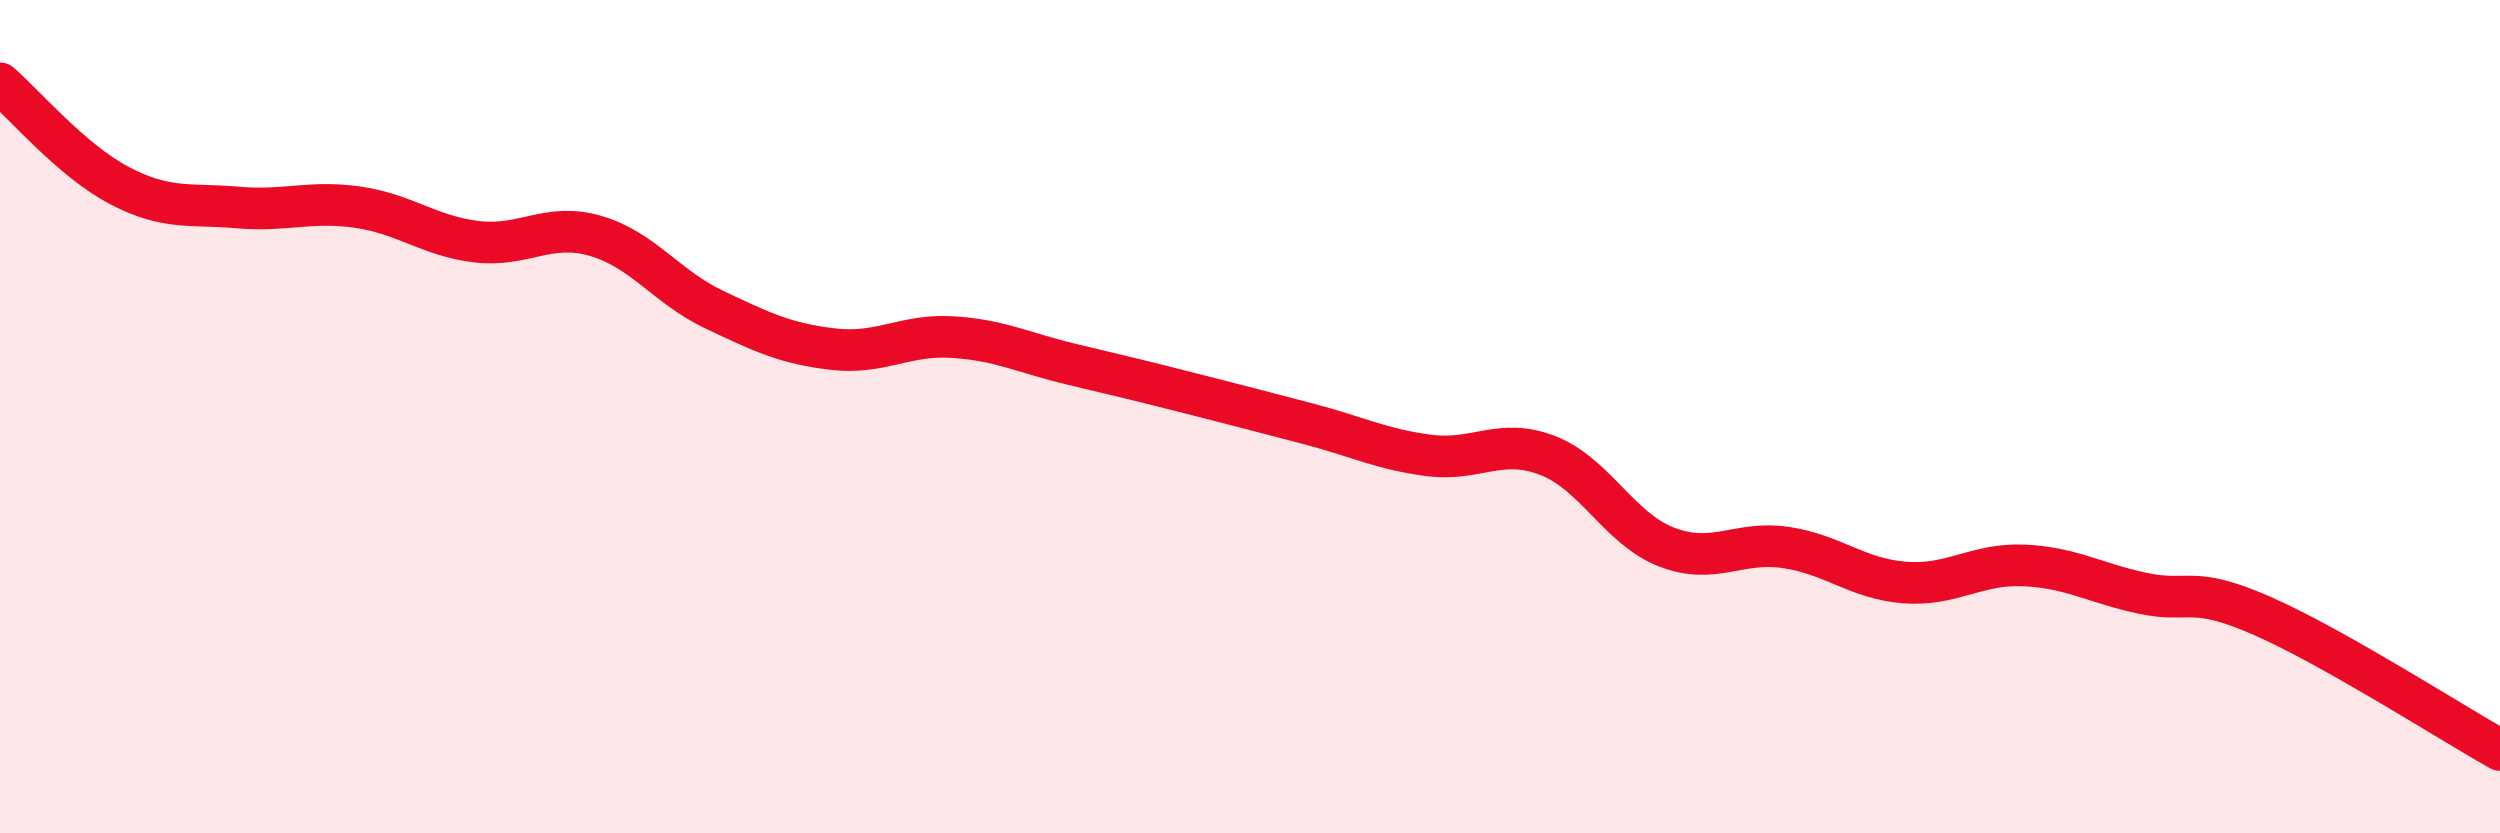 
    <svg width="60" height="20" viewBox="0 0 60 20" xmlns="http://www.w3.org/2000/svg">
      <path
        d="M 0,2 C 0.57,2.49 1.72,3.85 2.86,4.45 C 4,5.05 4.57,4.88 5.71,4.98 C 6.85,5.08 7.43,4.81 8.57,4.97 C 9.71,5.13 10.29,5.66 11.43,5.8 C 12.57,5.94 13.15,5.33 14.29,5.66 C 15.43,5.99 16,6.89 17.14,7.43 C 18.28,7.97 18.86,8.25 20,8.38 C 21.14,8.51 21.72,8.02 22.86,8.09 C 24,8.16 24.57,8.47 25.71,8.74 C 26.85,9.01 27.43,9.15 28.57,9.44 C 29.71,9.73 30.29,9.88 31.43,10.18 C 32.57,10.48 33.15,10.78 34.29,10.93 C 35.43,11.08 36,10.49 37.14,10.93 C 38.28,11.37 38.86,12.69 40,13.13 C 41.14,13.57 41.72,12.97 42.86,13.14 C 44,13.31 44.57,13.89 45.71,13.98 C 46.85,14.07 47.43,13.52 48.57,13.57 C 49.71,13.62 50.29,14 51.43,14.24 C 52.57,14.48 52.58,14.03 54.29,14.78 C 56,15.53 58.86,17.36 60,18L60 20L0 20Z"
        fill="#EB0A25"
        opacity="0.1"
        stroke-linecap="round"
        stroke-linejoin="round"
      />
      <path
        d="M 0,2 C 0.57,2.49 1.72,3.85 2.86,4.45 C 4,5.05 4.57,4.88 5.71,4.98 C 6.85,5.08 7.43,4.81 8.57,4.97 C 9.71,5.13 10.29,5.66 11.43,5.8 C 12.57,5.94 13.15,5.33 14.29,5.66 C 15.43,5.99 16,6.89 17.14,7.43 C 18.28,7.97 18.86,8.25 20,8.38 C 21.14,8.51 21.72,8.02 22.86,8.09 C 24,8.16 24.57,8.47 25.71,8.74 C 26.85,9.01 27.43,9.15 28.57,9.44 C 29.71,9.73 30.29,9.88 31.43,10.18 C 32.57,10.48 33.15,10.78 34.29,10.93 C 35.43,11.08 36,10.49 37.14,10.93 C 38.28,11.37 38.86,12.69 40,13.13 C 41.14,13.57 41.72,12.97 42.86,13.14 C 44,13.31 44.57,13.89 45.71,13.98 C 46.85,14.07 47.43,13.52 48.57,13.57 C 49.71,13.62 50.29,14 51.43,14.24 C 52.57,14.48 52.58,14.03 54.29,14.78 C 56,15.53 58.86,17.36 60,18"
        stroke="#EB0A25"
        stroke-width="1"
        fill="none"
        stroke-linecap="round"
        stroke-linejoin="round"
      />
    </svg>
  